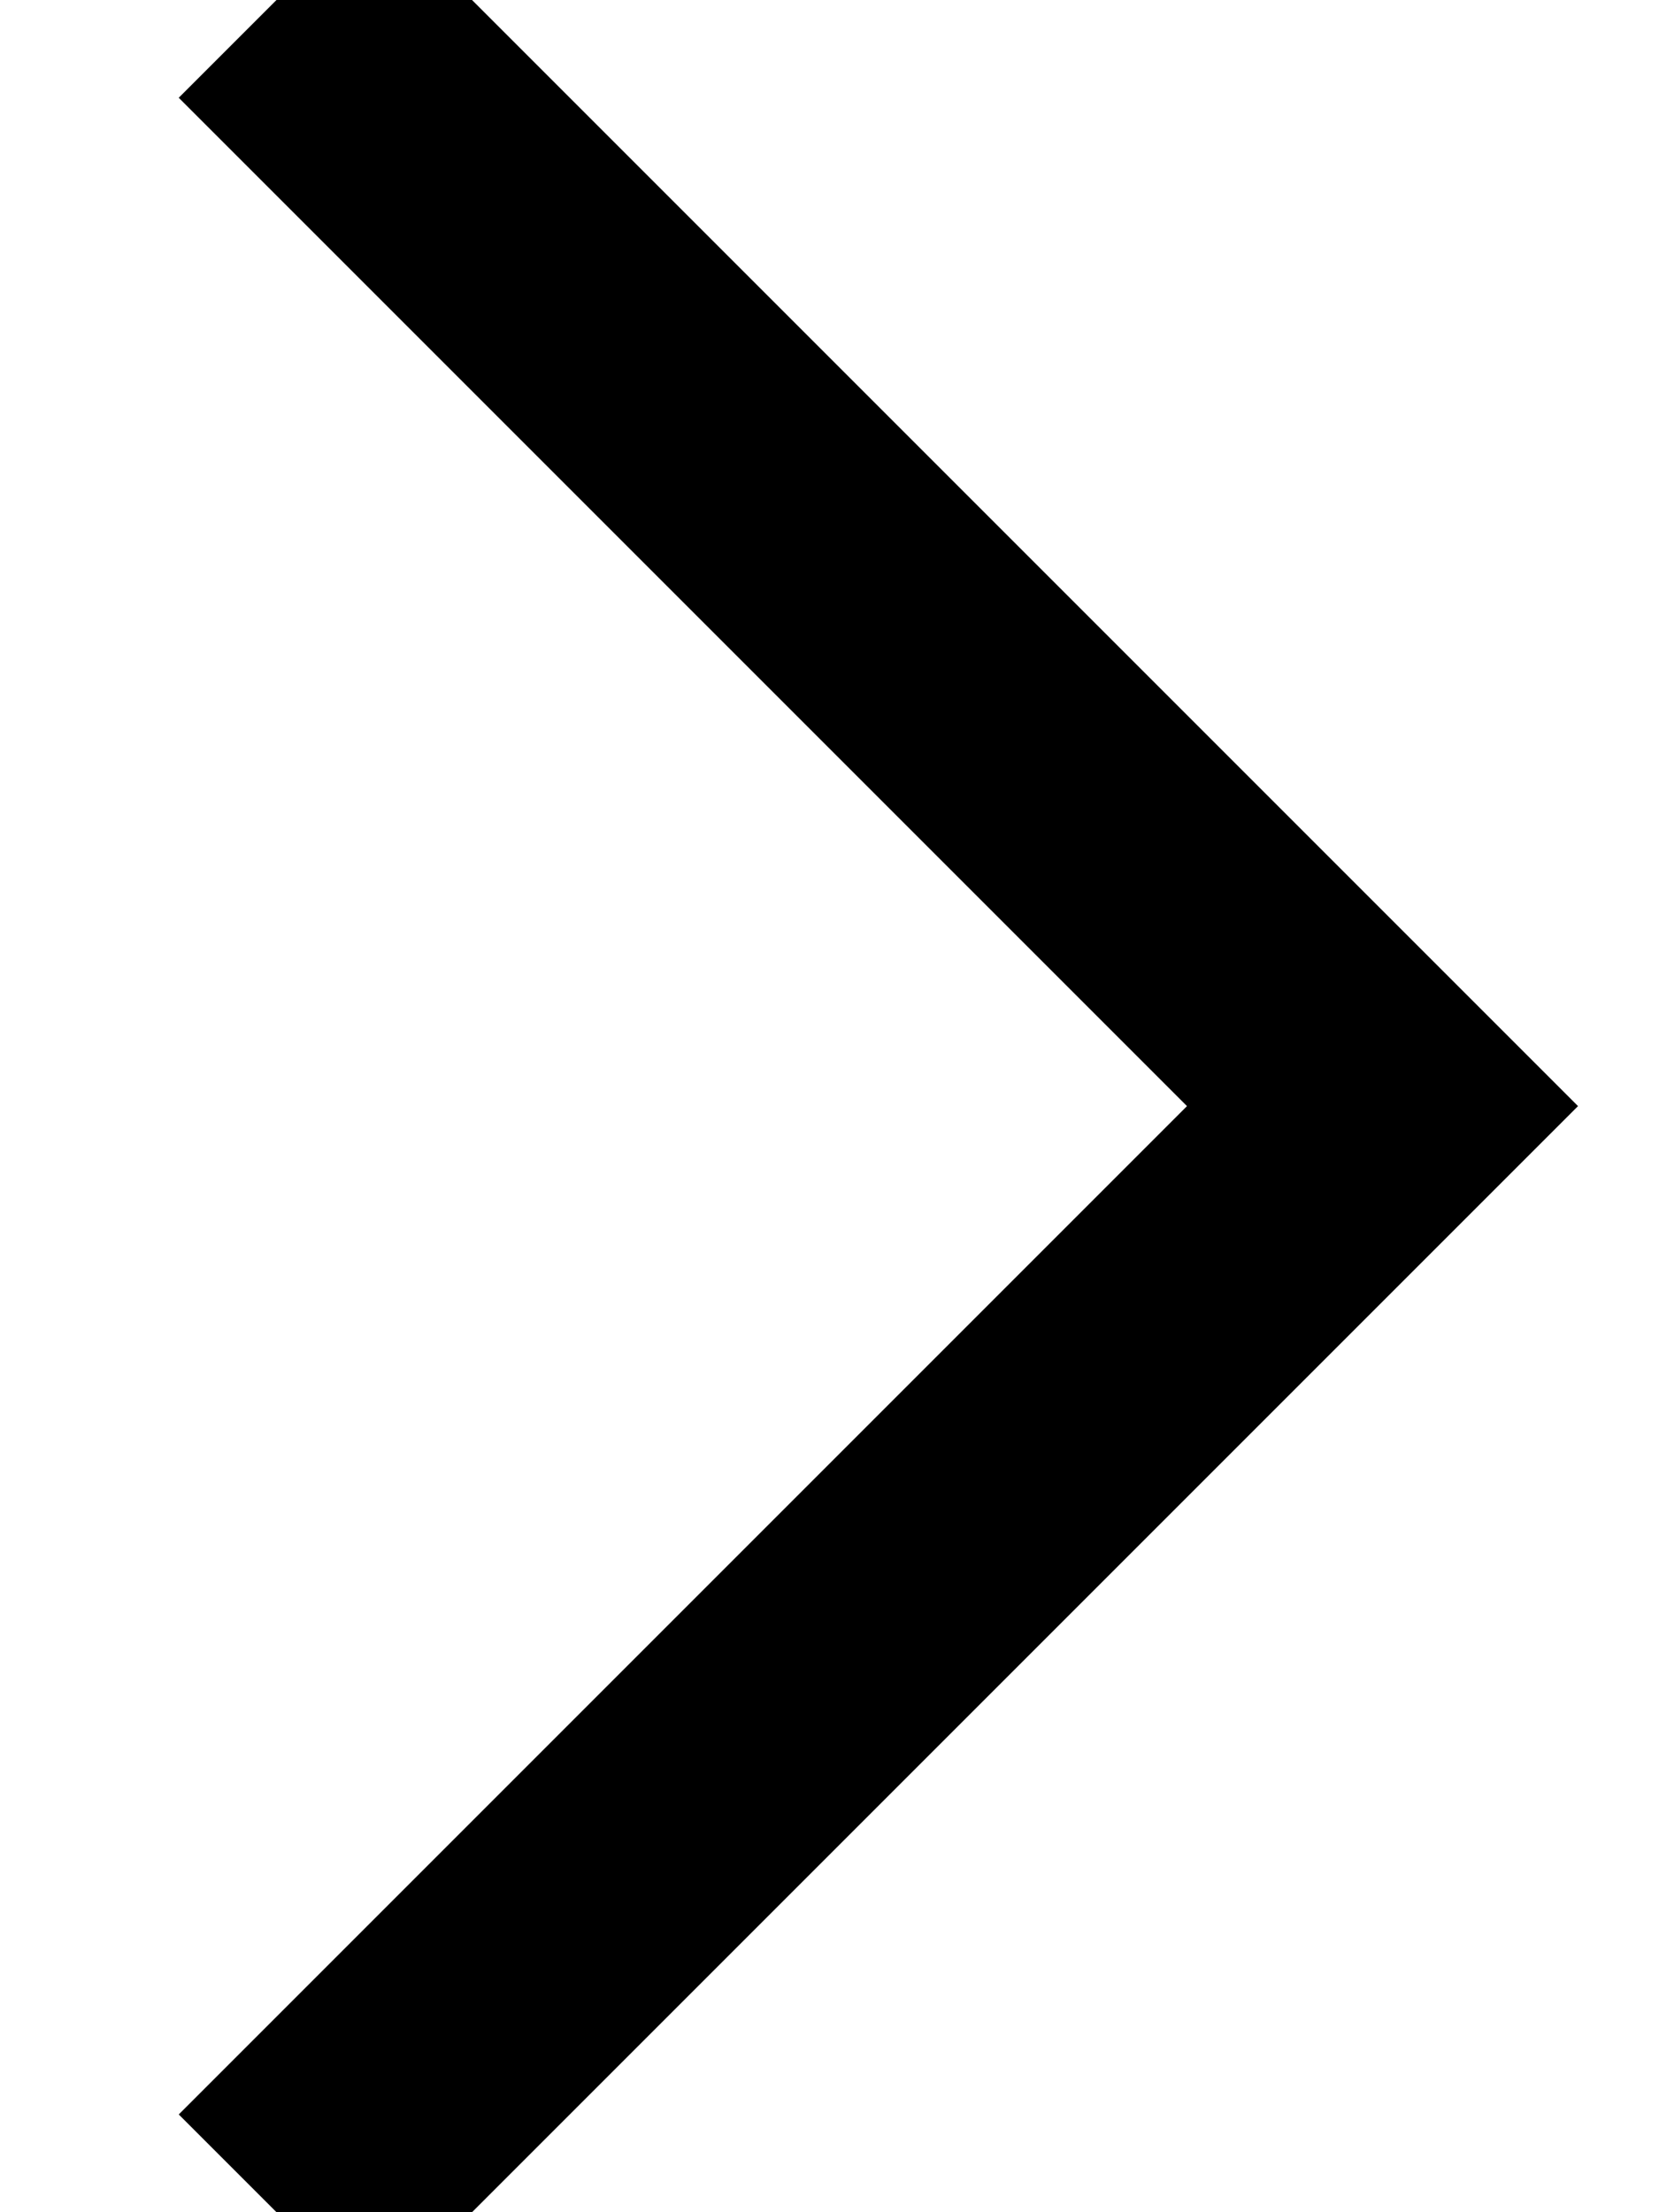 <svg xmlns="http://www.w3.org/2000/svg" width="6" height="8" viewBox="0 0 6 8">
    <path fill="none" fill-rule="evenodd" stroke="#000" d="M1236 4041L1240 4045 1236 4049" transform="translate(-1235 -4041)"/>
</svg>
